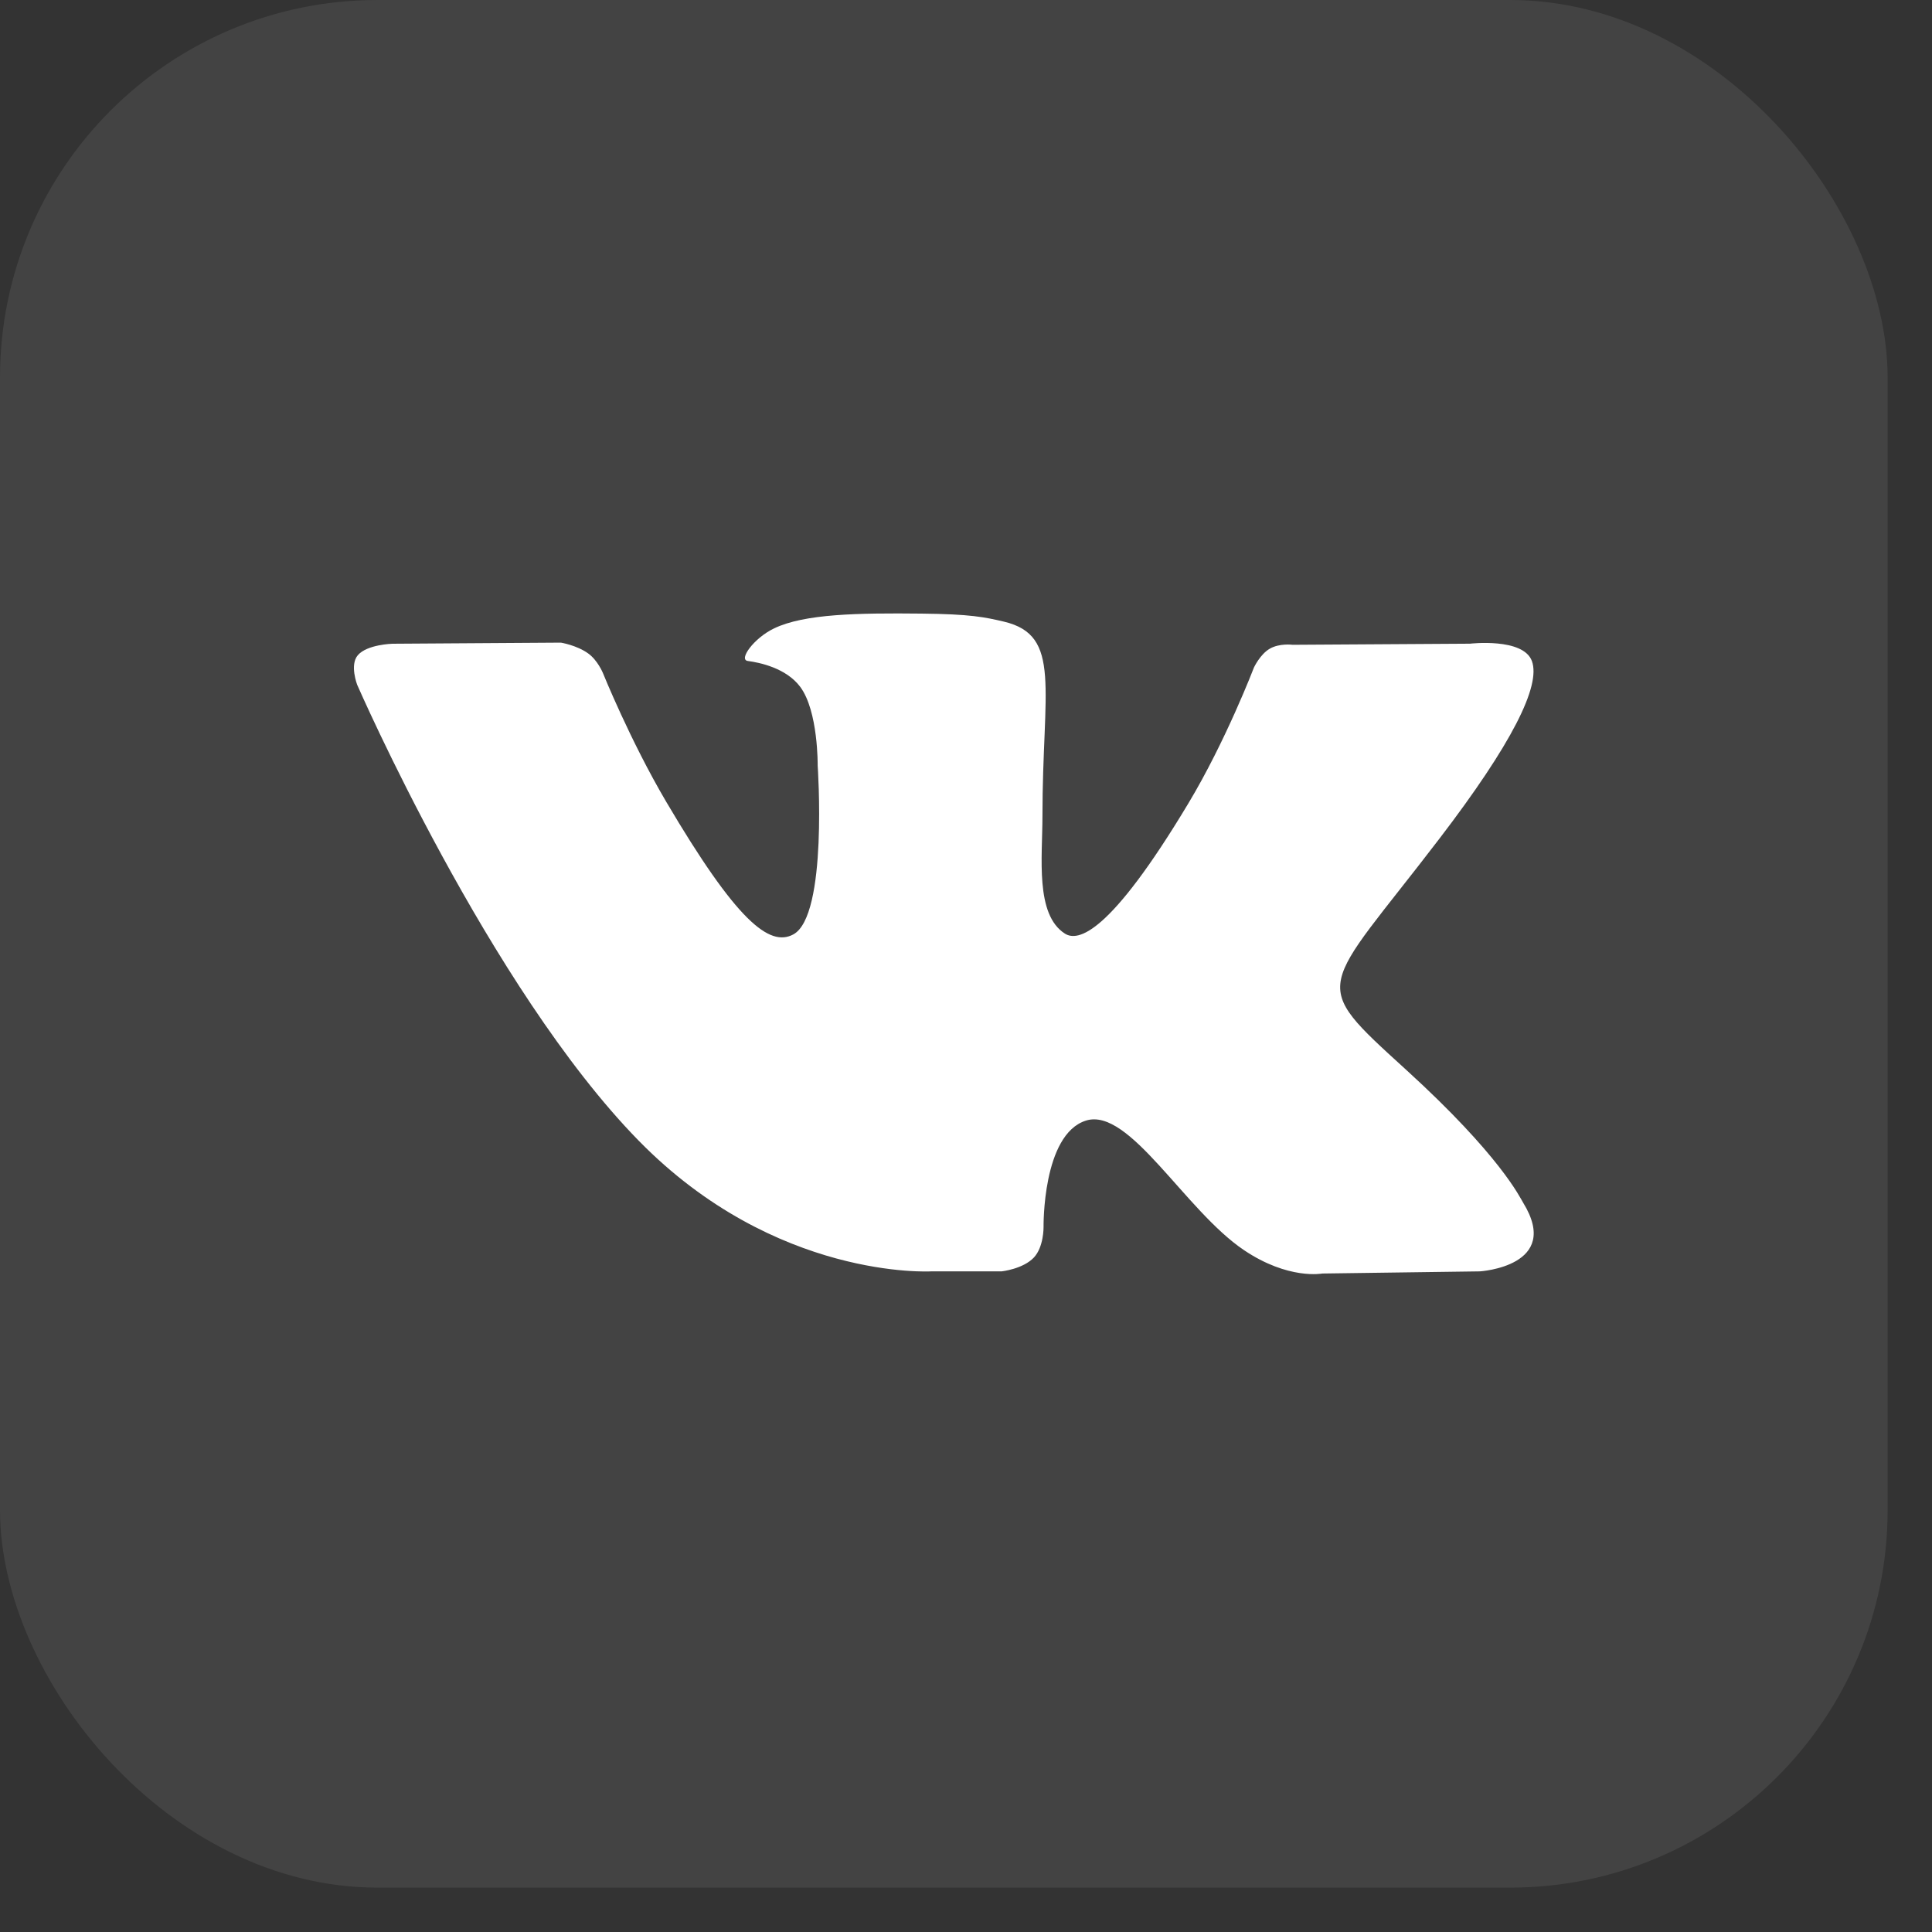 <svg width="35" height="35" viewBox="0 0 35 35" fill="none" xmlns="http://www.w3.org/2000/svg">
<rect x="0" y="0" width="35" height="35" fill="#333333" stroke="none"/>
<rect width="34.196" height="34.196" rx="6.839" fill="white" fill-opacity="0.08"/>
<path fill-rule="evenodd" clip-rule="evenodd" d="M16.869 23.032H18.146C18.146 23.032 18.532 22.99 18.729 22.782C18.91 22.59 18.905 22.231 18.905 22.231C18.905 22.231 18.88 20.548 19.675 20.3C20.46 20.056 21.467 21.927 22.534 22.646C23.341 23.19 23.955 23.071 23.955 23.071L26.809 23.032C26.809 23.032 28.302 22.941 27.594 21.789C27.536 21.695 27.182 20.937 25.472 19.379C23.682 17.748 23.922 18.012 26.078 15.191C27.391 13.474 27.916 12.425 27.752 11.976C27.595 11.548 26.63 11.661 26.63 11.661L23.416 11.681C23.416 11.681 23.178 11.649 23.001 11.753C22.828 11.854 22.717 12.091 22.717 12.091C22.717 12.091 22.209 13.42 21.53 14.551C20.099 16.936 19.527 17.062 19.293 16.914C18.749 16.569 18.885 15.527 18.885 14.787C18.885 12.476 19.242 11.512 18.189 11.262C17.84 11.18 17.583 11.125 16.69 11.116C15.543 11.104 14.573 11.119 14.023 11.384C13.657 11.559 13.375 11.951 13.547 11.974C13.76 12.002 14.241 12.101 14.496 12.442C14.825 12.882 14.813 13.869 14.813 13.869C14.813 13.869 15.002 16.59 14.371 16.928C13.938 17.16 13.344 16.687 12.068 14.523C11.415 13.414 10.921 12.189 10.921 12.189C10.921 12.189 10.826 11.96 10.656 11.838C10.45 11.689 10.162 11.642 10.162 11.642L7.109 11.662C7.109 11.662 6.65 11.674 6.482 11.87C6.332 12.044 6.47 12.404 6.47 12.404C6.47 12.404 8.861 17.895 11.568 20.662C14.05 23.198 16.869 23.032 16.869 23.032Z" fill="white"/>
</svg>
